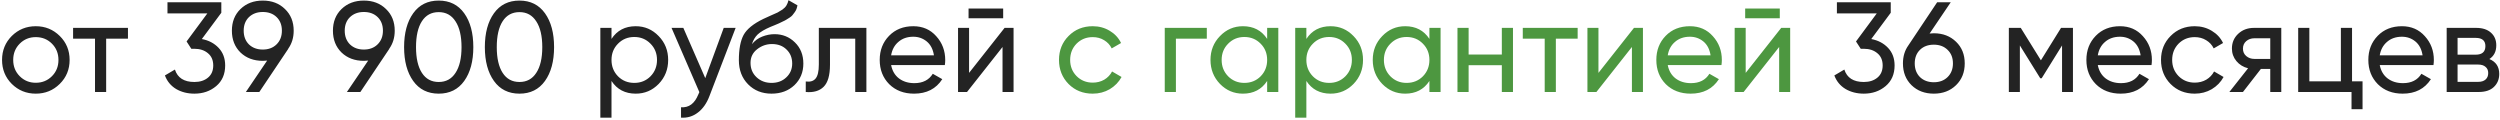 <?xml version="1.0" encoding="UTF-8"?> <svg xmlns="http://www.w3.org/2000/svg" width="312" height="15" viewBox="0 0 312 15" fill="none"> <path d="M7.456 10.473C6.635 11.283 5.638 11.688 4.464 11.688C3.291 11.688 2.294 11.283 1.472 10.473C0.662 9.662 0.256 8.664 0.256 7.48C0.256 6.296 0.662 5.299 1.472 4.488C2.294 3.678 3.291 3.272 4.464 3.272C5.638 3.272 6.635 3.678 7.456 4.488C8.278 5.299 8.688 6.296 8.688 7.48C8.688 8.664 8.278 9.662 7.456 10.473ZM4.464 10.329C5.264 10.329 5.936 10.056 6.48 9.512C7.024 8.968 7.296 8.291 7.296 7.48C7.296 6.67 7.024 5.992 6.48 5.448C5.936 4.904 5.264 4.632 4.464 4.632C3.675 4.632 3.008 4.904 2.464 5.448C1.92 5.992 1.648 6.67 1.648 7.48C1.648 8.291 1.92 8.968 2.464 9.512C3.008 10.056 3.675 10.329 4.464 10.329ZM15.969 3.48V4.824H13.249V11.48H11.857V4.824H9.121V3.48H15.969ZM25.189 4.872C26.042 5.032 26.741 5.4 27.285 5.976C27.829 6.552 28.101 7.283 28.101 8.168C28.101 9.256 27.727 10.115 26.981 10.745C26.234 11.374 25.328 11.688 24.261 11.688C23.407 11.688 22.65 11.496 21.989 11.113C21.328 10.718 20.858 10.152 20.581 9.416L21.829 8.68C22.16 9.715 22.97 10.232 24.261 10.232C24.954 10.232 25.52 10.051 25.957 9.688C26.394 9.326 26.613 8.819 26.613 8.168C26.613 7.518 26.394 7.011 25.957 6.648C25.52 6.275 24.954 6.088 24.261 6.088H23.877L23.285 5.176L25.877 1.672H20.901V0.28H27.621V1.592L25.189 4.872ZM36.652 3.832C36.652 4.696 36.423 5.448 35.964 6.088H35.98L32.364 11.48H30.684L33.34 7.56C33.105 7.582 32.924 7.592 32.796 7.592C31.666 7.592 30.738 7.246 30.012 6.552C29.297 5.848 28.94 4.942 28.94 3.832C28.94 2.723 29.297 1.822 30.012 1.128C30.738 0.424 31.666 0.072 32.796 0.072C33.927 0.072 34.849 0.424 35.564 1.128C36.289 1.822 36.652 2.723 36.652 3.832ZM31.068 2.136C30.631 2.563 30.412 3.128 30.412 3.832C30.412 4.536 30.631 5.107 31.068 5.544C31.516 5.971 32.092 6.184 32.796 6.184C33.5 6.184 34.071 5.971 34.508 5.544C34.956 5.107 35.18 4.536 35.18 3.832C35.18 3.128 34.962 2.563 34.524 2.136C34.087 1.71 33.511 1.496 32.796 1.496C32.092 1.496 31.516 1.71 31.068 2.136ZM49.262 3.832C49.262 4.696 49.032 5.448 48.574 6.088H48.59L44.974 11.48H43.294L45.95 7.56C45.715 7.582 45.534 7.592 45.406 7.592C44.275 7.592 43.347 7.246 42.622 6.552C41.907 5.848 41.55 4.942 41.55 3.832C41.55 2.723 41.907 1.822 42.622 1.128C43.347 0.424 44.275 0.072 45.406 0.072C46.536 0.072 47.459 0.424 48.174 1.128C48.899 1.822 49.262 2.723 49.262 3.832ZM43.678 2.136C43.24 2.563 43.022 3.128 43.022 3.832C43.022 4.536 43.24 5.107 43.678 5.544C44.126 5.971 44.702 6.184 45.406 6.184C46.11 6.184 46.68 5.971 47.118 5.544C47.566 5.107 47.79 4.536 47.79 3.832C47.79 3.128 47.571 2.563 47.134 2.136C46.696 1.71 46.12 1.496 45.406 1.496C44.702 1.496 44.126 1.71 43.678 2.136ZM57.935 10.104C57.178 11.161 56.116 11.688 54.751 11.688C53.386 11.688 52.324 11.161 51.567 10.104C50.81 9.048 50.431 7.64 50.431 5.88C50.431 4.12 50.81 2.712 51.567 1.656C52.324 0.6 53.386 0.072 54.751 0.072C56.116 0.072 57.178 0.6 57.935 1.656C58.692 2.712 59.071 4.12 59.071 5.88C59.071 7.64 58.692 9.048 57.935 10.104ZM52.655 9.096C53.146 9.854 53.844 10.232 54.751 10.232C55.658 10.232 56.356 9.854 56.847 9.096C57.348 8.339 57.599 7.267 57.599 5.88C57.599 4.494 57.348 3.422 56.847 2.664C56.356 1.896 55.658 1.512 54.751 1.512C53.844 1.512 53.146 1.891 52.655 2.648C52.164 3.406 51.919 4.483 51.919 5.88C51.919 7.267 52.164 8.339 52.655 9.096ZM68.013 10.104C67.256 11.161 66.194 11.688 64.829 11.688C63.464 11.688 62.402 11.161 61.645 10.104C60.888 9.048 60.509 7.64 60.509 5.88C60.509 4.12 60.888 2.712 61.645 1.656C62.402 0.6 63.464 0.072 64.829 0.072C66.194 0.072 67.256 0.6 68.013 1.656C68.77 2.712 69.149 4.12 69.149 5.88C69.149 7.64 68.77 9.048 68.013 10.104ZM62.733 9.096C63.224 9.854 63.922 10.232 64.829 10.232C65.736 10.232 66.434 9.854 66.925 9.096C67.426 8.339 67.677 7.267 67.677 5.88C67.677 4.494 67.426 3.422 66.925 2.664C66.434 1.896 65.736 1.512 64.829 1.512C63.922 1.512 63.224 1.891 62.733 2.648C62.242 3.406 61.997 4.483 61.997 5.88C61.997 7.267 62.242 8.339 62.733 9.096ZM79.339 3.272C80.459 3.272 81.414 3.683 82.203 4.504C82.993 5.315 83.387 6.307 83.387 7.48C83.387 8.654 82.993 9.651 82.203 10.473C81.414 11.283 80.459 11.688 79.339 11.688C78.016 11.688 77.008 11.161 76.315 10.104V14.681H74.923V3.48H76.315V4.856C77.008 3.8 78.016 3.272 79.339 3.272ZM79.163 10.345C79.963 10.345 80.635 10.072 81.179 9.528C81.723 8.974 81.995 8.291 81.995 7.48C81.995 6.67 81.723 5.992 81.179 5.448C80.635 4.894 79.963 4.616 79.163 4.616C78.353 4.616 77.675 4.894 77.131 5.448C76.587 5.992 76.315 6.67 76.315 7.48C76.315 8.291 76.587 8.974 77.131 9.528C77.675 10.072 78.353 10.345 79.163 10.345ZM90.32 3.48H91.808L88.544 11.976C88.202 12.883 87.722 13.571 87.104 14.04C86.485 14.521 85.781 14.734 84.992 14.681V13.384C85.973 13.459 86.693 12.926 87.152 11.784L87.28 11.496L83.808 3.48H85.28L88.016 9.752L90.32 3.48ZM96.29 11.688C95.106 11.688 94.13 11.299 93.362 10.521C92.594 9.742 92.21 8.739 92.21 7.512C92.21 6.147 92.407 5.096 92.802 4.36C93.207 3.624 94.028 2.958 95.266 2.36C95.49 2.254 95.794 2.115 96.178 1.944C96.572 1.774 96.86 1.646 97.042 1.56C97.223 1.464 97.426 1.342 97.65 1.192C97.874 1.032 98.039 0.862 98.146 0.68C98.263 0.488 98.348 0.27 98.402 0.024L99.522 0.664C99.49 0.835 99.447 0.995 99.394 1.144C99.34 1.283 99.26 1.422 99.154 1.56C99.058 1.688 98.972 1.8 98.898 1.896C98.823 1.992 98.695 2.099 98.514 2.216C98.343 2.323 98.215 2.403 98.13 2.456C98.055 2.51 97.9 2.59 97.666 2.696C97.442 2.803 97.287 2.878 97.202 2.92C97.127 2.952 96.951 3.027 96.674 3.144C96.396 3.251 96.226 3.32 96.162 3.352C95.436 3.662 94.903 3.976 94.562 4.296C94.231 4.616 93.991 5.022 93.842 5.512C94.183 5.086 94.61 4.771 95.122 4.568C95.634 4.366 96.146 4.264 96.658 4.264C97.66 4.264 98.508 4.606 99.202 5.288C99.906 5.971 100.258 6.851 100.258 7.928C100.258 9.016 99.884 9.918 99.138 10.633C98.391 11.336 97.442 11.688 96.29 11.688ZM94.418 9.64C94.919 10.11 95.543 10.345 96.29 10.345C97.036 10.345 97.65 10.115 98.13 9.656C98.62 9.198 98.866 8.622 98.866 7.928C98.866 7.214 98.631 6.632 98.162 6.184C97.703 5.726 97.095 5.496 96.338 5.496C95.655 5.496 95.036 5.715 94.482 6.152C93.938 6.579 93.666 7.144 93.666 7.848C93.666 8.574 93.916 9.171 94.418 9.64ZM108.126 3.48V11.48H106.734V4.824H103.582V8.088C103.582 9.4 103.316 10.318 102.782 10.841C102.26 11.352 101.518 11.566 100.558 11.48V10.168C101.102 10.243 101.508 10.126 101.774 9.816C102.052 9.496 102.19 8.91 102.19 8.056V3.48H108.126ZM111.212 8.12C111.35 8.835 111.676 9.39 112.188 9.784C112.71 10.179 113.35 10.377 114.108 10.377C115.164 10.377 115.932 9.987 116.412 9.208L117.596 9.88C116.817 11.086 115.644 11.688 114.076 11.688C112.806 11.688 111.772 11.294 110.972 10.505C110.182 9.704 109.788 8.696 109.788 7.48C109.788 6.275 110.177 5.272 110.956 4.472C111.734 3.672 112.742 3.272 113.98 3.272C115.153 3.272 116.108 3.688 116.844 4.52C117.59 5.342 117.964 6.334 117.964 7.496C117.964 7.699 117.948 7.907 117.916 8.12H111.212ZM113.98 4.584C113.233 4.584 112.614 4.798 112.124 5.224C111.633 5.64 111.329 6.2 111.212 6.904H116.556C116.438 6.147 116.14 5.571 115.66 5.176C115.18 4.782 114.62 4.584 113.98 4.584ZM120.876 2.28V1.064H125.196V2.28H120.876ZM125.372 3.48H126.492V11.48H125.116V5.864L120.684 11.48H119.564V3.48H120.94V9.096L125.372 3.48ZM233.533 4.872C234.386 5.032 235.085 5.4 235.629 5.976C236.173 6.552 236.445 7.283 236.445 8.168C236.445 9.256 236.071 10.115 235.325 10.745C234.578 11.374 233.671 11.688 232.605 11.688C231.751 11.688 230.994 11.496 230.333 11.113C229.671 10.718 229.202 10.152 228.925 9.416L230.173 8.68C230.503 9.715 231.314 10.232 232.605 10.232C233.298 10.232 233.863 10.051 234.301 9.688C234.738 9.326 234.957 8.819 234.957 8.168C234.957 7.518 234.738 7.011 234.301 6.648C233.863 6.275 233.298 6.088 232.605 6.088H232.221L231.629 5.176L234.221 1.672H229.245V0.28H235.965V1.592L233.533 4.872ZM241.343 4.152C242.463 4.152 243.386 4.504 244.111 5.208C244.836 5.902 245.199 6.803 245.199 7.912C245.199 9.022 244.836 9.928 244.111 10.633C243.386 11.336 242.463 11.688 241.343 11.688C240.212 11.688 239.284 11.336 238.559 10.633C237.844 9.928 237.487 9.022 237.487 7.912C237.487 7.048 237.711 6.302 238.159 5.672L241.759 0.28H243.455L240.815 4.184C241.05 4.163 241.226 4.152 241.343 4.152ZM239.615 9.624C240.063 10.051 240.639 10.264 241.343 10.264C242.047 10.264 242.618 10.051 243.055 9.624C243.503 9.187 243.727 8.616 243.727 7.912C243.727 7.208 243.503 6.643 243.055 6.216C242.618 5.79 242.047 5.576 241.343 5.576C240.628 5.576 240.052 5.79 239.615 6.216C239.178 6.643 238.959 7.208 238.959 7.912C238.959 8.616 239.178 9.187 239.615 9.624ZM258.704 3.48V11.48H257.344V5.672L254.8 9.768H254.624L252.08 5.672V11.48H250.704V3.48H252.192L254.704 7.528L257.216 3.48H258.704ZM261.805 8.12C261.944 8.835 262.269 9.39 262.781 9.784C263.304 10.179 263.944 10.377 264.701 10.377C265.757 10.377 266.525 9.987 267.005 9.208L268.189 9.88C267.411 11.086 266.237 11.688 264.669 11.688C263.4 11.688 262.365 11.294 261.565 10.505C260.776 9.704 260.381 8.696 260.381 7.48C260.381 6.275 260.771 5.272 261.549 4.472C262.328 3.672 263.336 3.272 264.573 3.272C265.747 3.272 266.701 3.688 267.437 4.52C268.184 5.342 268.557 6.334 268.557 7.496C268.557 7.699 268.541 7.907 268.509 8.12H261.805ZM264.573 4.584C263.827 4.584 263.208 4.798 262.717 5.224C262.227 5.64 261.923 6.2 261.805 6.904H267.149C267.032 6.147 266.733 5.571 266.253 5.176C265.773 4.782 265.213 4.584 264.573 4.584ZM273.902 11.688C272.697 11.688 271.694 11.289 270.894 10.489C270.094 9.678 269.694 8.675 269.694 7.48C269.694 6.286 270.094 5.288 270.894 4.488C271.694 3.678 272.697 3.272 273.902 3.272C274.691 3.272 275.401 3.464 276.03 3.848C276.659 4.222 277.129 4.728 277.438 5.368L276.27 6.04C276.067 5.614 275.753 5.272 275.326 5.016C274.91 4.76 274.435 4.632 273.902 4.632C273.102 4.632 272.43 4.904 271.886 5.448C271.353 5.992 271.086 6.67 271.086 7.48C271.086 8.28 271.353 8.952 271.886 9.496C272.43 10.04 273.102 10.312 273.902 10.312C274.435 10.312 274.915 10.19 275.342 9.944C275.769 9.688 276.094 9.347 276.318 8.92L277.502 9.608C277.161 10.238 276.67 10.745 276.03 11.129C275.39 11.502 274.681 11.688 273.902 11.688ZM284.704 3.48V11.48H283.328V8.6H282.16L279.92 11.48H278.224L280.56 8.52C279.963 8.371 279.477 8.072 279.104 7.624C278.731 7.176 278.544 6.654 278.544 6.056C278.544 5.32 278.805 4.707 279.328 4.216C279.851 3.726 280.507 3.48 281.296 3.48H284.704ZM281.344 7.352H283.328V4.776H281.344C280.949 4.776 280.613 4.894 280.336 5.128C280.059 5.363 279.92 5.678 279.92 6.072C279.92 6.456 280.059 6.766 280.336 7C280.613 7.235 280.949 7.352 281.344 7.352ZM293.534 10.152H294.846V13.624H293.47V11.48H286.814V3.48H288.206V10.152H292.142V3.48H293.534V10.152ZM296.993 8.12C297.132 8.835 297.457 9.39 297.969 9.784C298.492 10.179 299.132 10.377 299.889 10.377C300.945 10.377 301.713 9.987 302.193 9.208L303.377 9.88C302.598 11.086 301.425 11.688 299.857 11.688C298.588 11.688 297.553 11.294 296.753 10.505C295.964 9.704 295.569 8.696 295.569 7.48C295.569 6.275 295.958 5.272 296.737 4.472C297.516 3.672 298.524 3.272 299.761 3.272C300.934 3.272 301.889 3.688 302.625 4.52C303.372 5.342 303.745 6.334 303.745 7.496C303.745 7.699 303.729 7.907 303.697 8.12H296.993ZM299.761 4.584C299.014 4.584 298.396 4.798 297.905 5.224C297.414 5.64 297.11 6.2 296.993 6.904H302.337C302.22 6.147 301.921 5.571 301.441 5.176C300.961 4.782 300.401 4.584 299.761 4.584ZM310.673 7.368C311.494 7.71 311.905 8.328 311.905 9.224C311.905 9.886 311.681 10.43 311.233 10.857C310.796 11.273 310.166 11.48 309.345 11.48H305.345V3.48H309.025C309.825 3.48 310.444 3.683 310.881 4.088C311.318 4.483 311.537 5.006 311.537 5.656C311.537 6.424 311.249 6.995 310.673 7.368ZM308.961 4.728H306.705V6.824H308.961C309.772 6.824 310.177 6.467 310.177 5.752C310.177 5.07 309.772 4.728 308.961 4.728ZM309.265 10.216C309.67 10.216 309.98 10.12 310.193 9.928C310.417 9.736 310.529 9.464 310.529 9.112C310.529 8.782 310.417 8.526 310.193 8.344C309.98 8.152 309.67 8.056 309.265 8.056H306.705V10.216H309.265Z" fill="#232323"></path> <path d="M136.371 11.688C135.165 11.688 134.163 11.289 133.363 10.489C132.563 9.678 132.163 8.675 132.163 7.48C132.163 6.286 132.563 5.288 133.363 4.488C134.163 3.678 135.165 3.272 136.371 3.272C137.16 3.272 137.869 3.464 138.499 3.848C139.128 4.222 139.597 4.728 139.907 5.368L138.739 6.04C138.536 5.614 138.221 5.272 137.795 5.016C137.379 4.76 136.904 4.632 136.371 4.632C135.571 4.632 134.899 4.904 134.355 5.448C133.821 5.992 133.555 6.67 133.555 7.48C133.555 8.28 133.821 8.952 134.355 9.496C134.899 10.04 135.571 10.312 136.371 10.312C136.904 10.312 137.384 10.19 137.811 9.944C138.237 9.688 138.563 9.347 138.787 8.92L139.971 9.608C139.629 10.238 139.139 10.745 138.499 11.129C137.859 11.502 137.149 11.688 136.371 11.688ZM150.609 3.48V4.824H146.753V11.48H145.361V3.48H150.609ZM158.141 3.48H159.533V11.48H158.141V10.104C157.448 11.161 156.44 11.688 155.117 11.688C153.997 11.688 153.042 11.283 152.253 10.473C151.464 9.651 151.069 8.654 151.069 7.48C151.069 6.307 151.464 5.315 152.253 4.504C153.042 3.683 153.997 3.272 155.117 3.272C156.44 3.272 157.448 3.8 158.141 4.856V3.48ZM155.293 10.345C156.104 10.345 156.781 10.072 157.325 9.528C157.869 8.974 158.141 8.291 158.141 7.48C158.141 6.67 157.869 5.992 157.325 5.448C156.781 4.894 156.104 4.616 155.293 4.616C154.493 4.616 153.821 4.894 153.277 5.448C152.733 5.992 152.461 6.67 152.461 7.48C152.461 8.291 152.733 8.974 153.277 9.528C153.821 10.072 154.493 10.345 155.293 10.345ZM166.058 3.272C167.178 3.272 168.133 3.683 168.922 4.504C169.711 5.315 170.106 6.307 170.106 7.48C170.106 8.654 169.711 9.651 168.922 10.473C168.133 11.283 167.178 11.688 166.058 11.688C164.735 11.688 163.727 11.161 163.034 10.104V14.681H161.642V3.48H163.034V4.856C163.727 3.8 164.735 3.272 166.058 3.272ZM165.882 10.345C166.682 10.345 167.354 10.072 167.898 9.528C168.442 8.974 168.714 8.291 168.714 7.48C168.714 6.67 168.442 5.992 167.898 5.448C167.354 4.894 166.682 4.616 165.882 4.616C165.071 4.616 164.394 4.894 163.85 5.448C163.306 5.992 163.034 6.67 163.034 7.48C163.034 8.291 163.306 8.974 163.85 9.528C164.394 10.072 165.071 10.345 165.882 10.345ZM178.391 3.48H179.783V11.48H178.391V10.104C177.698 11.161 176.69 11.688 175.367 11.688C174.247 11.688 173.292 11.283 172.503 10.473C171.714 9.651 171.319 8.654 171.319 7.48C171.319 6.307 171.714 5.315 172.503 4.504C173.292 3.683 174.247 3.272 175.367 3.272C176.69 3.272 177.698 3.8 178.391 4.856V3.48ZM175.543 10.345C176.354 10.345 177.031 10.072 177.575 9.528C178.119 8.974 178.391 8.291 178.391 7.48C178.391 6.67 178.119 5.992 177.575 5.448C177.031 4.894 176.354 4.616 175.543 4.616C174.743 4.616 174.071 4.894 173.527 5.448C172.983 5.992 172.711 6.67 172.711 7.48C172.711 8.291 172.983 8.974 173.527 9.528C174.071 10.072 174.743 10.345 175.543 10.345ZM187.428 3.48H188.82V11.48H187.428V8.136H183.284V11.48H181.892V3.48H183.284V6.808H187.428V3.48ZM196.891 3.48V4.824H194.171V11.48H192.779V4.824H190.043V3.48H196.891ZM203.919 3.48H205.039V11.48H203.663V5.864L199.231 11.48H198.111V3.48H199.487V9.096L203.919 3.48ZM208.134 8.12C208.272 8.835 208.598 9.39 209.11 9.784C209.632 10.179 210.272 10.377 211.03 10.377C212.086 10.377 212.854 9.987 213.334 9.208L214.518 9.88C213.739 11.086 212.566 11.688 210.998 11.688C209.728 11.688 208.694 11.294 207.894 10.505C207.104 9.704 206.71 8.696 206.71 7.48C206.71 6.275 207.099 5.272 207.878 4.472C208.656 3.672 209.664 3.272 210.902 3.272C212.075 3.272 213.03 3.688 213.766 4.52C214.512 5.342 214.886 6.334 214.886 7.496C214.886 7.699 214.87 7.907 214.838 8.12H208.134ZM210.902 4.584C210.155 4.584 209.536 4.798 209.046 5.224C208.555 5.64 208.251 6.2 208.134 6.904H213.478C213.36 6.147 213.062 5.571 212.582 5.176C212.102 4.782 211.542 4.584 210.902 4.584ZM217.798 2.28V1.064H222.118V2.28H217.798ZM222.294 3.48H223.414V11.48H222.038V5.864L217.606 11.48H216.486V3.48H217.862V9.096L222.294 3.48Z" fill="#4D9740"></path> </svg> 
